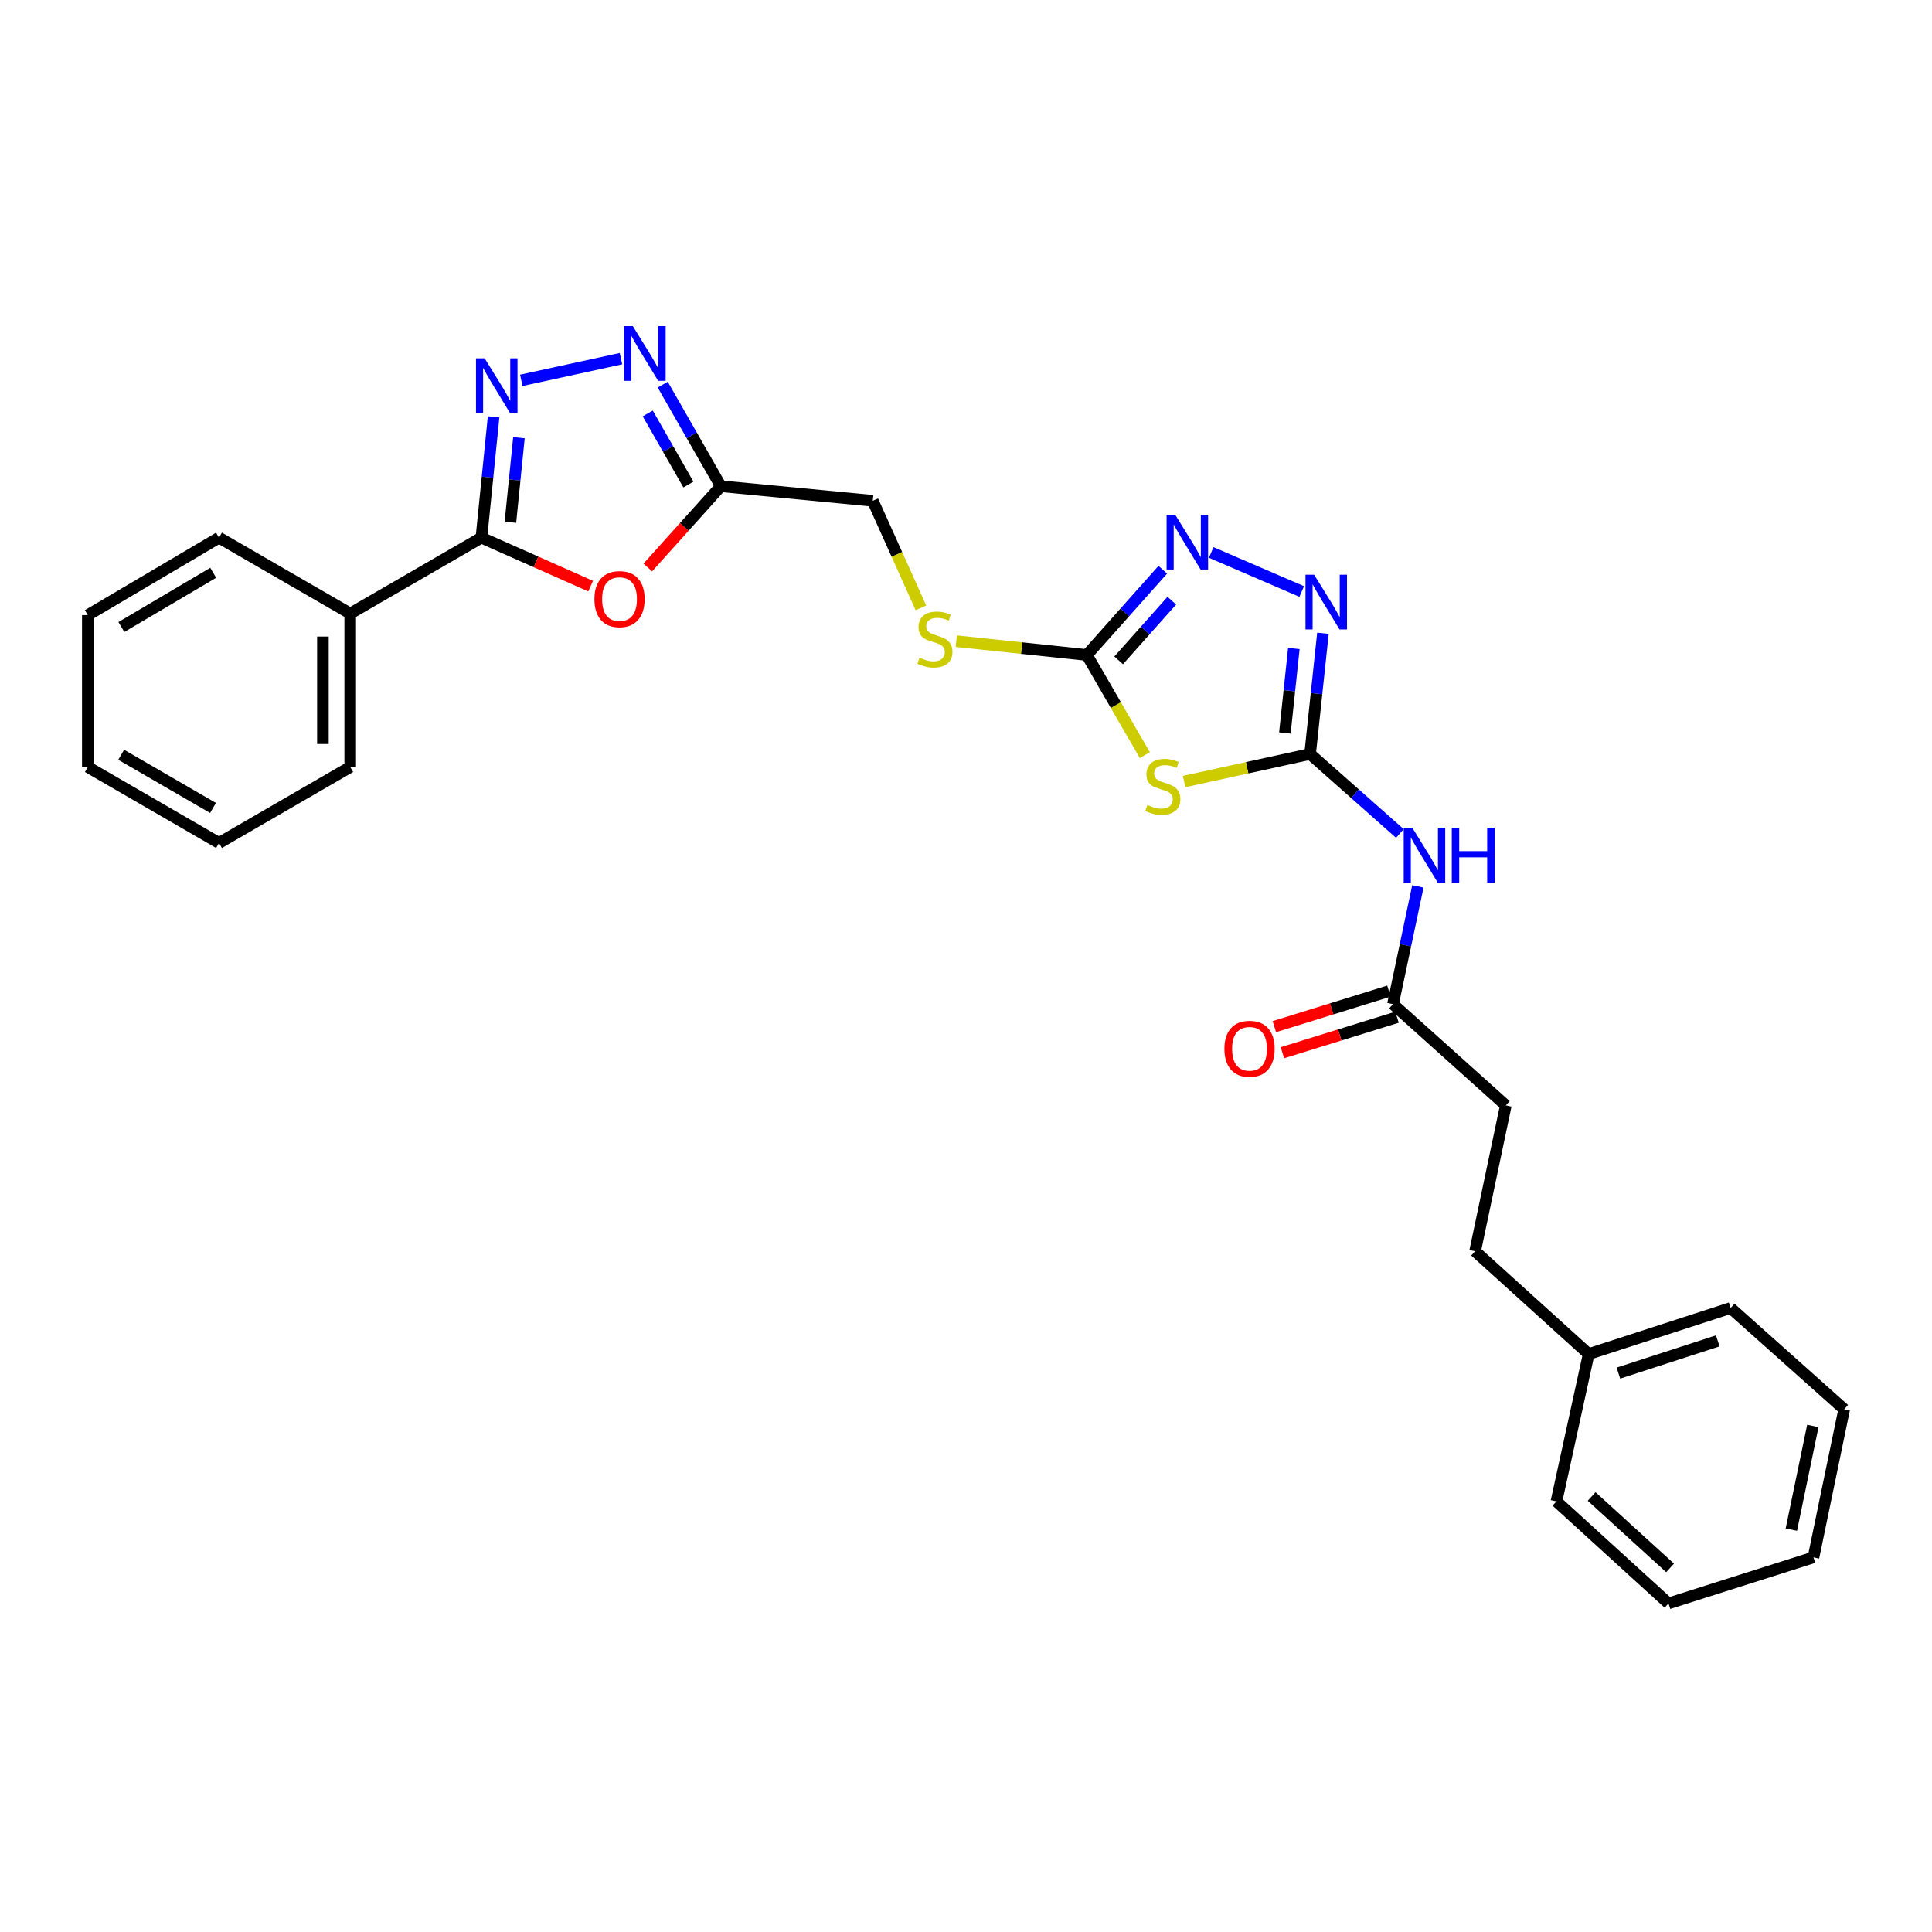<?xml version='1.0' encoding='iso-8859-1'?>
<svg version='1.1' baseProfile='full'
              xmlns='http://www.w3.org/2000/svg'
                      xmlns:rdkit='http://www.rdkit.org/xml'
                      xmlns:xlink='http://www.w3.org/1999/xlink'
                  xml:space='preserve'
width='1000px' height='1000px' viewBox='0 0 1000 1000'>
<!-- END OF HEADER -->
<rect style='opacity:1.0;fill:#FFFFFF;stroke:none' width='1000' height='1000' x='0' y='0'> </rect>
<path class='bond-0' d='M 678.11,390.256 L 645.508,397.388' style='fill:none;fill-rule:evenodd;stroke:#000000;stroke-width:6px;stroke-linecap:butt;stroke-linejoin:miter;stroke-opacity:1' />
<path class='bond-0' d='M 645.508,397.388 L 612.905,404.521' style='fill:none;fill-rule:evenodd;stroke:#CCCC00;stroke-width:6px;stroke-linecap:butt;stroke-linejoin:miter;stroke-opacity:1' />
<path class='bond-5' d='M 678.11,390.256 L 681.43,359.012' style='fill:none;fill-rule:evenodd;stroke:#000000;stroke-width:6px;stroke-linecap:butt;stroke-linejoin:miter;stroke-opacity:1' />
<path class='bond-5' d='M 681.43,359.012 L 684.75,327.769' style='fill:none;fill-rule:evenodd;stroke:#0000FF;stroke-width:6px;stroke-linecap:butt;stroke-linejoin:miter;stroke-opacity:1' />
<path class='bond-5' d='M 665.052,379.389 L 667.376,357.519' style='fill:none;fill-rule:evenodd;stroke:#000000;stroke-width:6px;stroke-linecap:butt;stroke-linejoin:miter;stroke-opacity:1' />
<path class='bond-5' d='M 667.376,357.519 L 669.7,335.649' style='fill:none;fill-rule:evenodd;stroke:#0000FF;stroke-width:6px;stroke-linecap:butt;stroke-linejoin:miter;stroke-opacity:1' />
<path class='bond-9' d='M 678.11,390.256 L 701.347,410.832' style='fill:none;fill-rule:evenodd;stroke:#000000;stroke-width:6px;stroke-linecap:butt;stroke-linejoin:miter;stroke-opacity:1' />
<path class='bond-9' d='M 701.347,410.832 L 724.583,431.408' style='fill:none;fill-rule:evenodd;stroke:#0000FF;stroke-width:6px;stroke-linecap:butt;stroke-linejoin:miter;stroke-opacity:1' />
<path class='bond-3' d='M 592.564,390.852 L 577.561,364.936' style='fill:none;fill-rule:evenodd;stroke:#CCCC00;stroke-width:6px;stroke-linecap:butt;stroke-linejoin:miter;stroke-opacity:1' />
<path class='bond-3' d='M 577.561,364.936 L 562.558,339.021' style='fill:none;fill-rule:evenodd;stroke:#000000;stroke-width:6px;stroke-linecap:butt;stroke-linejoin:miter;stroke-opacity:1' />
<path class='bond-1' d='M 269.819,196.866 L 321.417,185.643' style='fill:none;fill-rule:evenodd;stroke:#0000FF;stroke-width:6px;stroke-linecap:butt;stroke-linejoin:miter;stroke-opacity:1' />
<path class='bond-29' d='M 255.487,215.766 L 252.329,247.025' style='fill:none;fill-rule:evenodd;stroke:#0000FF;stroke-width:6px;stroke-linecap:butt;stroke-linejoin:miter;stroke-opacity:1' />
<path class='bond-29' d='M 252.329,247.025 L 249.171,278.284' style='fill:none;fill-rule:evenodd;stroke:#000000;stroke-width:6px;stroke-linecap:butt;stroke-linejoin:miter;stroke-opacity:1' />
<path class='bond-29' d='M 268.602,226.564 L 266.391,248.446' style='fill:none;fill-rule:evenodd;stroke:#0000FF;stroke-width:6px;stroke-linecap:butt;stroke-linejoin:miter;stroke-opacity:1' />
<path class='bond-29' d='M 266.391,248.446 L 264.181,270.327' style='fill:none;fill-rule:evenodd;stroke:#000000;stroke-width:6px;stroke-linecap:butt;stroke-linejoin:miter;stroke-opacity:1' />
<path class='bond-2' d='M 249.171,278.284 L 277.44,290.831' style='fill:none;fill-rule:evenodd;stroke:#000000;stroke-width:6px;stroke-linecap:butt;stroke-linejoin:miter;stroke-opacity:1' />
<path class='bond-2' d='M 277.44,290.831 L 305.709,303.377' style='fill:none;fill-rule:evenodd;stroke:#FF0000;stroke-width:6px;stroke-linecap:butt;stroke-linejoin:miter;stroke-opacity:1' />
<path class='bond-12' d='M 249.171,278.284 L 181.273,317.569' style='fill:none;fill-rule:evenodd;stroke:#000000;stroke-width:6px;stroke-linecap:butt;stroke-linejoin:miter;stroke-opacity:1' />
<path class='bond-11' d='M 562.558,339.021 L 528.759,335.444' style='fill:none;fill-rule:evenodd;stroke:#000000;stroke-width:6px;stroke-linecap:butt;stroke-linejoin:miter;stroke-opacity:1' />
<path class='bond-11' d='M 528.759,335.444 L 494.96,331.867' style='fill:none;fill-rule:evenodd;stroke:#CCCC00;stroke-width:6px;stroke-linecap:butt;stroke-linejoin:miter;stroke-opacity:1' />
<path class='bond-28' d='M 562.558,339.021 L 582.213,316.95' style='fill:none;fill-rule:evenodd;stroke:#000000;stroke-width:6px;stroke-linecap:butt;stroke-linejoin:miter;stroke-opacity:1' />
<path class='bond-28' d='M 582.213,316.95 L 601.868,294.879' style='fill:none;fill-rule:evenodd;stroke:#0000FF;stroke-width:6px;stroke-linecap:butt;stroke-linejoin:miter;stroke-opacity:1' />
<path class='bond-28' d='M 579.01,341.799 L 592.768,326.35' style='fill:none;fill-rule:evenodd;stroke:#000000;stroke-width:6px;stroke-linecap:butt;stroke-linejoin:miter;stroke-opacity:1' />
<path class='bond-28' d='M 592.768,326.35 L 606.527,310.9' style='fill:none;fill-rule:evenodd;stroke:#0000FF;stroke-width:6px;stroke-linecap:butt;stroke-linejoin:miter;stroke-opacity:1' />
<path class='bond-4' d='M 335.294,293.734 L 354.194,272.7' style='fill:none;fill-rule:evenodd;stroke:#FF0000;stroke-width:6px;stroke-linecap:butt;stroke-linejoin:miter;stroke-opacity:1' />
<path class='bond-4' d='M 354.194,272.7 L 373.093,251.665' style='fill:none;fill-rule:evenodd;stroke:#000000;stroke-width:6px;stroke-linecap:butt;stroke-linejoin:miter;stroke-opacity:1' />
<path class='bond-7' d='M 673.768,306.156 L 626.915,285.951' style='fill:none;fill-rule:evenodd;stroke:#0000FF;stroke-width:6px;stroke-linecap:butt;stroke-linejoin:miter;stroke-opacity:1' />
<path class='bond-6' d='M 343.024,199.09 L 358.059,225.378' style='fill:none;fill-rule:evenodd;stroke:#0000FF;stroke-width:6px;stroke-linecap:butt;stroke-linejoin:miter;stroke-opacity:1' />
<path class='bond-6' d='M 358.059,225.378 L 373.093,251.665' style='fill:none;fill-rule:evenodd;stroke:#000000;stroke-width:6px;stroke-linecap:butt;stroke-linejoin:miter;stroke-opacity:1' />
<path class='bond-6' d='M 335.265,213.994 L 345.79,232.395' style='fill:none;fill-rule:evenodd;stroke:#0000FF;stroke-width:6px;stroke-linecap:butt;stroke-linejoin:miter;stroke-opacity:1' />
<path class='bond-6' d='M 345.79,232.395 L 356.314,250.796' style='fill:none;fill-rule:evenodd;stroke:#000000;stroke-width:6px;stroke-linecap:butt;stroke-linejoin:miter;stroke-opacity:1' />
<path class='bond-8' d='M 373.093,251.665 L 451.749,259.203' style='fill:none;fill-rule:evenodd;stroke:#000000;stroke-width:6px;stroke-linecap:butt;stroke-linejoin:miter;stroke-opacity:1' />
<path class='bond-10' d='M 733.89,458.799 L 727.449,489.272' style='fill:none;fill-rule:evenodd;stroke:#0000FF;stroke-width:6px;stroke-linecap:butt;stroke-linejoin:miter;stroke-opacity:1' />
<path class='bond-10' d='M 727.449,489.272 L 721.007,519.746' style='fill:none;fill-rule:evenodd;stroke:#000000;stroke-width:6px;stroke-linecap:butt;stroke-linejoin:miter;stroke-opacity:1' />
<path class='bond-13' d='M 718.914,512.996 L 689.257,522.191' style='fill:none;fill-rule:evenodd;stroke:#000000;stroke-width:6px;stroke-linecap:butt;stroke-linejoin:miter;stroke-opacity:1' />
<path class='bond-13' d='M 689.257,522.191 L 659.6,531.385' style='fill:none;fill-rule:evenodd;stroke:#FF0000;stroke-width:6px;stroke-linecap:butt;stroke-linejoin:miter;stroke-opacity:1' />
<path class='bond-13' d='M 723.099,526.496 L 693.442,535.69' style='fill:none;fill-rule:evenodd;stroke:#000000;stroke-width:6px;stroke-linecap:butt;stroke-linejoin:miter;stroke-opacity:1' />
<path class='bond-13' d='M 693.442,535.69 L 663.785,544.885' style='fill:none;fill-rule:evenodd;stroke:#FF0000;stroke-width:6px;stroke-linecap:butt;stroke-linejoin:miter;stroke-opacity:1' />
<path class='bond-15' d='M 721.007,519.746 L 779.403,572.159' style='fill:none;fill-rule:evenodd;stroke:#000000;stroke-width:6px;stroke-linecap:butt;stroke-linejoin:miter;stroke-opacity:1' />
<path class='bond-14' d='M 476.671,314.618 L 464.21,286.91' style='fill:none;fill-rule:evenodd;stroke:#CCCC00;stroke-width:6px;stroke-linecap:butt;stroke-linejoin:miter;stroke-opacity:1' />
<path class='bond-14' d='M 464.21,286.91 L 451.749,259.203' style='fill:none;fill-rule:evenodd;stroke:#000000;stroke-width:6px;stroke-linecap:butt;stroke-linejoin:miter;stroke-opacity:1' />
<path class='bond-18' d='M 181.273,317.569 L 181.273,397.001' style='fill:none;fill-rule:evenodd;stroke:#000000;stroke-width:6px;stroke-linecap:butt;stroke-linejoin:miter;stroke-opacity:1' />
<path class='bond-18' d='M 167.139,329.483 L 167.139,385.086' style='fill:none;fill-rule:evenodd;stroke:#000000;stroke-width:6px;stroke-linecap:butt;stroke-linejoin:miter;stroke-opacity:1' />
<path class='bond-19' d='M 181.273,317.569 L 113.36,278.284' style='fill:none;fill-rule:evenodd;stroke:#000000;stroke-width:6px;stroke-linecap:butt;stroke-linejoin:miter;stroke-opacity:1' />
<path class='bond-16' d='M 779.403,572.159 L 763.51,647.634' style='fill:none;fill-rule:evenodd;stroke:#000000;stroke-width:6px;stroke-linecap:butt;stroke-linejoin:miter;stroke-opacity:1' />
<path class='bond-17' d='M 763.51,647.634 L 822.292,700.856' style='fill:none;fill-rule:evenodd;stroke:#000000;stroke-width:6px;stroke-linecap:butt;stroke-linejoin:miter;stroke-opacity:1' />
<path class='bond-20' d='M 822.292,700.856 L 895.772,677.017' style='fill:none;fill-rule:evenodd;stroke:#000000;stroke-width:6px;stroke-linecap:butt;stroke-linejoin:miter;stroke-opacity:1' />
<path class='bond-20' d='M 837.675,710.724 L 889.112,694.036' style='fill:none;fill-rule:evenodd;stroke:#000000;stroke-width:6px;stroke-linecap:butt;stroke-linejoin:miter;stroke-opacity:1' />
<path class='bond-21' d='M 822.292,700.856 L 805.614,777.092' style='fill:none;fill-rule:evenodd;stroke:#000000;stroke-width:6px;stroke-linecap:butt;stroke-linejoin:miter;stroke-opacity:1' />
<path class='bond-22' d='M 181.273,397.001 L 113.36,436.324' style='fill:none;fill-rule:evenodd;stroke:#000000;stroke-width:6px;stroke-linecap:butt;stroke-linejoin:miter;stroke-opacity:1' />
<path class='bond-23' d='M 113.36,278.284 L 45.455,318.377' style='fill:none;fill-rule:evenodd;stroke:#000000;stroke-width:6px;stroke-linecap:butt;stroke-linejoin:miter;stroke-opacity:1' />
<path class='bond-23' d='M 110.36,296.469 L 62.826,324.534' style='fill:none;fill-rule:evenodd;stroke:#000000;stroke-width:6px;stroke-linecap:butt;stroke-linejoin:miter;stroke-opacity:1' />
<path class='bond-25' d='M 895.772,677.017 L 954.545,729.438' style='fill:none;fill-rule:evenodd;stroke:#000000;stroke-width:6px;stroke-linecap:butt;stroke-linejoin:miter;stroke-opacity:1' />
<path class='bond-24' d='M 805.614,777.092 L 863.61,829.922' style='fill:none;fill-rule:evenodd;stroke:#000000;stroke-width:6px;stroke-linecap:butt;stroke-linejoin:miter;stroke-opacity:1' />
<path class='bond-24' d='M 823.831,774.568 L 864.428,811.548' style='fill:none;fill-rule:evenodd;stroke:#000000;stroke-width:6px;stroke-linecap:butt;stroke-linejoin:miter;stroke-opacity:1' />
<path class='bond-31' d='M 113.36,436.324 L 45.455,397.001' style='fill:none;fill-rule:evenodd;stroke:#000000;stroke-width:6px;stroke-linecap:butt;stroke-linejoin:miter;stroke-opacity:1' />
<path class='bond-31' d='M 110.257,418.195 L 62.723,390.668' style='fill:none;fill-rule:evenodd;stroke:#000000;stroke-width:6px;stroke-linecap:butt;stroke-linejoin:miter;stroke-opacity:1' />
<path class='bond-27' d='M 45.455,318.377 L 45.455,397.001' style='fill:none;fill-rule:evenodd;stroke:#000000;stroke-width:6px;stroke-linecap:butt;stroke-linejoin:miter;stroke-opacity:1' />
<path class='bond-26' d='M 863.61,829.922 L 938.653,806.098' style='fill:none;fill-rule:evenodd;stroke:#000000;stroke-width:6px;stroke-linecap:butt;stroke-linejoin:miter;stroke-opacity:1' />
<path class='bond-30' d='M 954.545,729.438 L 938.653,806.098' style='fill:none;fill-rule:evenodd;stroke:#000000;stroke-width:6px;stroke-linecap:butt;stroke-linejoin:miter;stroke-opacity:1' />
<path class='bond-30' d='M 938.322,738.067 L 927.197,791.73' style='fill:none;fill-rule:evenodd;stroke:#000000;stroke-width:6px;stroke-linecap:butt;stroke-linejoin:miter;stroke-opacity:1' />
<path  class='atom-1' d='M 593.874 416.654
Q 594.194 416.774, 595.514 417.334
Q 596.834 417.894, 598.274 418.254
Q 599.754 418.574, 601.194 418.574
Q 603.874 418.574, 605.434 417.294
Q 606.994 415.974, 606.994 413.694
Q 606.994 412.134, 606.194 411.174
Q 605.434 410.214, 604.234 409.694
Q 603.034 409.174, 601.034 408.574
Q 598.514 407.814, 596.994 407.094
Q 595.514 406.374, 594.434 404.854
Q 593.394 403.334, 593.394 400.774
Q 593.394 397.214, 595.794 395.014
Q 598.234 392.814, 603.034 392.814
Q 606.314 392.814, 610.034 394.374
L 609.114 397.454
Q 605.714 396.054, 603.154 396.054
Q 600.394 396.054, 598.874 397.214
Q 597.354 398.334, 597.394 400.294
Q 597.394 401.814, 598.154 402.734
Q 598.954 403.654, 600.074 404.174
Q 601.234 404.694, 603.154 405.294
Q 605.714 406.094, 607.234 406.894
Q 608.754 407.694, 609.834 409.334
Q 610.954 410.934, 610.954 413.694
Q 610.954 417.614, 608.314 419.734
Q 605.714 421.814, 601.354 421.814
Q 598.834 421.814, 596.914 421.254
Q 595.034 420.734, 592.794 419.814
L 593.874 416.654
' fill='#CCCC00'/>
<path  class='atom-2' d='M 250.857 185.469
L 260.137 200.469
Q 261.057 201.949, 262.537 204.629
Q 264.017 207.309, 264.097 207.469
L 264.097 185.469
L 267.857 185.469
L 267.857 213.789
L 263.977 213.789
L 254.017 197.389
Q 252.857 195.469, 251.617 193.269
Q 250.417 191.069, 250.057 190.389
L 250.057 213.789
L 246.377 213.789
L 246.377 185.469
L 250.857 185.469
' fill='#0000FF'/>
<path  class='atom-5' d='M 307.665 310.095
Q 307.665 303.295, 311.025 299.495
Q 314.385 295.695, 320.665 295.695
Q 326.945 295.695, 330.305 299.495
Q 333.665 303.295, 333.665 310.095
Q 333.665 316.975, 330.265 320.895
Q 326.865 324.775, 320.665 324.775
Q 314.425 324.775, 311.025 320.895
Q 307.665 317.015, 307.665 310.095
M 320.665 321.575
Q 324.985 321.575, 327.305 318.695
Q 329.665 315.775, 329.665 310.095
Q 329.665 304.535, 327.305 301.735
Q 324.985 298.895, 320.665 298.895
Q 316.345 298.895, 313.985 301.695
Q 311.665 304.495, 311.665 310.095
Q 311.665 315.815, 313.985 318.695
Q 316.345 321.575, 320.665 321.575
' fill='#FF0000'/>
<path  class='atom-6' d='M 680.205 297.472
L 689.485 312.472
Q 690.405 313.952, 691.885 316.632
Q 693.365 319.312, 693.445 319.472
L 693.445 297.472
L 697.205 297.472
L 697.205 325.792
L 693.325 325.792
L 683.365 309.392
Q 682.205 307.472, 680.965 305.272
Q 679.765 303.072, 679.405 302.392
L 679.405 325.792
L 675.725 325.792
L 675.725 297.472
L 680.205 297.472
' fill='#0000FF'/>
<path  class='atom-7' d='M 327.533 168.791
L 336.813 183.791
Q 337.733 185.271, 339.213 187.951
Q 340.693 190.631, 340.773 190.791
L 340.773 168.791
L 344.533 168.791
L 344.533 197.111
L 340.653 197.111
L 330.693 180.711
Q 329.533 178.791, 328.293 176.591
Q 327.093 174.391, 326.733 173.711
L 326.733 197.111
L 323.053 197.111
L 323.053 168.791
L 327.533 168.791
' fill='#0000FF'/>
<path  class='atom-8' d='M 608.303 266.464
L 617.583 281.464
Q 618.503 282.944, 619.983 285.624
Q 621.463 288.304, 621.543 288.464
L 621.543 266.464
L 625.303 266.464
L 625.303 294.784
L 621.423 294.784
L 611.463 278.384
Q 610.303 276.464, 609.063 274.264
Q 607.863 272.064, 607.503 271.384
L 607.503 294.784
L 603.823 294.784
L 603.823 266.464
L 608.303 266.464
' fill='#0000FF'/>
<path  class='atom-10' d='M 731.04 428.509
L 740.32 443.509
Q 741.24 444.989, 742.72 447.669
Q 744.2 450.349, 744.28 450.509
L 744.28 428.509
L 748.04 428.509
L 748.04 456.829
L 744.16 456.829
L 734.2 440.429
Q 733.04 438.509, 731.8 436.309
Q 730.6 434.109, 730.24 433.429
L 730.24 456.829
L 726.56 456.829
L 726.56 428.509
L 731.04 428.509
' fill='#0000FF'/>
<path  class='atom-10' d='M 751.44 428.509
L 755.28 428.509
L 755.28 440.549
L 769.76 440.549
L 769.76 428.509
L 773.6 428.509
L 773.6 456.829
L 769.76 456.829
L 769.76 443.749
L 755.28 443.749
L 755.28 456.829
L 751.44 456.829
L 751.44 428.509
' fill='#0000FF'/>
<path  class='atom-12' d='M 475.903 340.417
Q 476.223 340.537, 477.543 341.097
Q 478.863 341.657, 480.303 342.017
Q 481.783 342.337, 483.223 342.337
Q 485.903 342.337, 487.463 341.057
Q 489.023 339.737, 489.023 337.457
Q 489.023 335.897, 488.223 334.937
Q 487.463 333.977, 486.263 333.457
Q 485.063 332.937, 483.063 332.337
Q 480.543 331.577, 479.023 330.857
Q 477.543 330.137, 476.463 328.617
Q 475.423 327.097, 475.423 324.537
Q 475.423 320.977, 477.823 318.777
Q 480.263 316.577, 485.063 316.577
Q 488.343 316.577, 492.063 318.137
L 491.143 321.217
Q 487.743 319.817, 485.183 319.817
Q 482.423 319.817, 480.903 320.977
Q 479.383 322.097, 479.423 324.057
Q 479.423 325.577, 480.183 326.497
Q 480.983 327.417, 482.103 327.937
Q 483.263 328.457, 485.183 329.057
Q 487.743 329.857, 489.263 330.657
Q 490.783 331.457, 491.863 333.097
Q 492.983 334.697, 492.983 337.457
Q 492.983 341.377, 490.343 343.497
Q 487.743 345.577, 483.383 345.577
Q 480.863 345.577, 478.943 345.017
Q 477.063 344.497, 474.823 343.577
L 475.903 340.417
' fill='#CCCC00'/>
<path  class='atom-14' d='M 633.749 542.848
Q 633.749 536.048, 637.109 532.248
Q 640.469 528.448, 646.749 528.448
Q 653.029 528.448, 656.389 532.248
Q 659.749 536.048, 659.749 542.848
Q 659.749 549.728, 656.349 553.648
Q 652.949 557.528, 646.749 557.528
Q 640.509 557.528, 637.109 553.648
Q 633.749 549.768, 633.749 542.848
M 646.749 554.328
Q 651.069 554.328, 653.389 551.448
Q 655.749 548.528, 655.749 542.848
Q 655.749 537.288, 653.389 534.488
Q 651.069 531.648, 646.749 531.648
Q 642.429 531.648, 640.069 534.448
Q 637.749 537.248, 637.749 542.848
Q 637.749 548.568, 640.069 551.448
Q 642.429 554.328, 646.749 554.328
' fill='#FF0000'/>
</svg>
